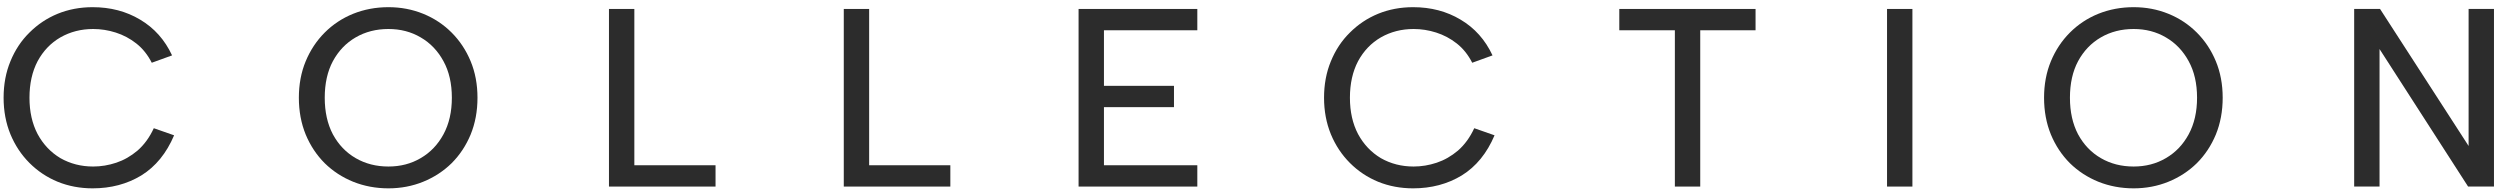 <svg width="335" height="26" viewBox="0 0 335 26" fill="none" xmlns="http://www.w3.org/2000/svg">
<path d="M334.193 1.2V25H330.725L318.859 6.572V25H315.459V1.2H318.927L330.793 19.56V1.2H334.193Z" fill="#2C2C2C"/>
<path d="M285.906 25.238C284.229 25.238 282.654 24.943 281.18 24.354C279.73 23.765 278.46 22.937 277.372 21.872C276.284 20.784 275.434 19.503 274.822 18.03C274.21 16.534 273.904 14.891 273.904 13.1C273.904 11.309 274.21 9.677 274.822 8.204C275.434 6.731 276.284 5.45 277.372 4.362C278.46 3.274 279.73 2.435 281.18 1.846C282.654 1.257 284.229 0.962 285.906 0.962C287.561 0.962 289.114 1.257 290.564 1.846C292.015 2.435 293.284 3.274 294.372 4.362C295.46 5.45 296.31 6.731 296.922 8.204C297.534 9.677 297.84 11.309 297.84 13.1C297.84 14.891 297.534 16.534 296.922 18.03C296.31 19.503 295.46 20.784 294.372 21.872C293.284 22.937 292.015 23.765 290.564 24.354C289.114 24.943 287.561 25.238 285.906 25.238ZM285.906 22.314C287.516 22.314 288.955 21.94 290.224 21.192C291.516 20.444 292.536 19.379 293.284 17.996C294.032 16.613 294.406 14.981 294.406 13.1C294.406 11.196 294.032 9.564 293.284 8.204C292.536 6.821 291.516 5.756 290.224 5.008C288.955 4.26 287.516 3.886 285.906 3.886C284.274 3.886 282.812 4.26 281.52 5.008C280.228 5.756 279.208 6.821 278.46 8.204C277.735 9.564 277.372 11.196 277.372 13.1C277.372 14.981 277.735 16.613 278.46 17.996C279.208 19.379 280.228 20.444 281.52 21.192C282.812 21.94 284.274 22.314 285.906 22.314Z" fill="#2C2C2C"/>
<path d="M252.863 1.2H256.263V25H252.863V1.2Z" fill="#2C2C2C"/>
<path d="M216.986 1.2H235.244V4.056H227.832V25H224.432V4.056H216.986V1.2Z" fill="#2C2C2C"/>
<path d="M177.422 13.1C177.422 11.309 177.728 9.677 178.34 8.204C178.952 6.708 179.802 5.427 180.89 4.362C181.978 3.274 183.236 2.435 184.664 1.846C186.115 1.257 187.679 0.962 189.356 0.962C191.736 0.962 193.855 1.517 195.714 2.628C197.595 3.739 199.023 5.337 199.998 7.422L197.278 8.408C196.734 7.343 196.043 6.481 195.204 5.824C194.365 5.167 193.447 4.679 192.45 4.362C191.453 4.045 190.444 3.886 189.424 3.886C187.815 3.886 186.353 4.26 185.038 5.008C183.746 5.756 182.726 6.821 181.978 8.204C181.253 9.587 180.89 11.219 180.89 13.1C180.89 14.959 181.253 16.579 181.978 17.962C182.726 19.345 183.746 20.421 185.038 21.192C186.353 21.94 187.815 22.314 189.424 22.314C190.467 22.314 191.498 22.144 192.518 21.804C193.538 21.464 194.49 20.92 195.374 20.172C196.258 19.401 196.983 18.404 197.55 17.18L200.27 18.132C199.25 20.535 197.788 22.325 195.884 23.504C193.98 24.66 191.804 25.238 189.356 25.238C187.679 25.238 186.115 24.943 184.664 24.354C183.236 23.765 181.978 22.926 180.89 21.838C179.802 20.75 178.952 19.469 178.34 17.996C177.728 16.5 177.422 14.868 177.422 13.1Z" fill="#2C2C2C"/>
<path d="M160.441 4.056H147.929V11.502H157.313V14.358H147.929V22.144H160.441V25H144.529V1.2H160.441V4.056Z" fill="#2C2C2C"/>
<path d="M116.466 1.2V22.144H127.346V25H113.066V1.2H116.466Z" fill="#2C2C2C"/>
<path d="M85.002 1.2V22.144H95.882V25H81.602V1.2H85.002Z" fill="#2C2C2C"/>
<path d="M52.049 25.238C50.371 25.238 48.796 24.943 47.323 24.354C45.872 23.765 44.603 22.937 43.515 21.872C42.427 20.784 41.577 19.503 40.965 18.03C40.353 16.534 40.047 14.891 40.047 13.1C40.047 11.309 40.353 9.677 40.965 8.204C41.577 6.731 42.427 5.45 43.515 4.362C44.603 3.274 45.872 2.435 47.323 1.846C48.796 1.257 50.371 0.962 52.049 0.962C53.703 0.962 55.256 1.257 56.707 1.846C58.157 2.435 59.427 3.274 60.515 4.362C61.603 5.45 62.453 6.731 63.065 8.204C63.677 9.677 63.983 11.309 63.983 13.1C63.983 14.891 63.677 16.534 63.065 18.03C62.453 19.503 61.603 20.784 60.515 21.872C59.427 22.937 58.157 23.765 56.707 24.354C55.256 24.943 53.703 25.238 52.049 25.238ZM52.049 22.314C53.658 22.314 55.097 21.94 56.367 21.192C57.659 20.444 58.679 19.379 59.427 17.996C60.175 16.613 60.549 14.981 60.549 13.1C60.549 11.196 60.175 9.564 59.427 8.204C58.679 6.821 57.659 5.756 56.367 5.008C55.097 4.26 53.658 3.886 52.049 3.886C50.417 3.886 48.955 4.26 47.663 5.008C46.371 5.756 45.351 6.821 44.603 8.204C43.877 9.564 43.515 11.196 43.515 13.1C43.515 14.981 43.877 16.613 44.603 17.996C45.351 19.379 46.371 20.444 47.663 21.192C48.955 21.94 50.417 22.314 52.049 22.314Z" fill="#2C2C2C"/>
<path d="M0.482 13.1C0.482 11.309 0.788 9.677 1.4 8.204C2.012 6.708 2.862 5.427 3.95 4.362C5.038 3.274 6.296 2.435 7.724 1.846C9.175 1.257 10.739 0.962 12.416 0.962C14.796 0.962 16.916 1.517 18.774 2.628C20.656 3.739 22.084 5.337 23.058 7.422L20.338 8.408C19.794 7.343 19.103 6.481 18.264 5.824C17.426 5.167 16.508 4.679 15.51 4.362C14.513 4.045 13.504 3.886 12.484 3.886C10.875 3.886 9.413 4.26 8.098 5.008C6.806 5.756 5.786 6.821 5.038 8.204C4.313 9.587 3.95 11.219 3.95 13.1C3.95 14.959 4.313 16.579 5.038 17.962C5.786 19.345 6.806 20.421 8.098 21.192C9.413 21.94 10.875 22.314 12.484 22.314C13.527 22.314 14.558 22.144 15.578 21.804C16.598 21.464 17.55 20.92 18.434 20.172C19.318 19.401 20.044 18.404 20.61 17.18L23.33 18.132C22.31 20.535 20.848 22.325 18.944 23.504C17.04 24.66 14.864 25.238 12.416 25.238C10.739 25.238 9.175 24.943 7.724 24.354C6.296 23.765 5.038 22.926 3.95 21.838C2.862 20.75 2.012 19.469 1.4 17.996C0.788 16.5 0.482 14.868 0.482 13.1Z" fill="#2C2C2C"/>
</svg>
